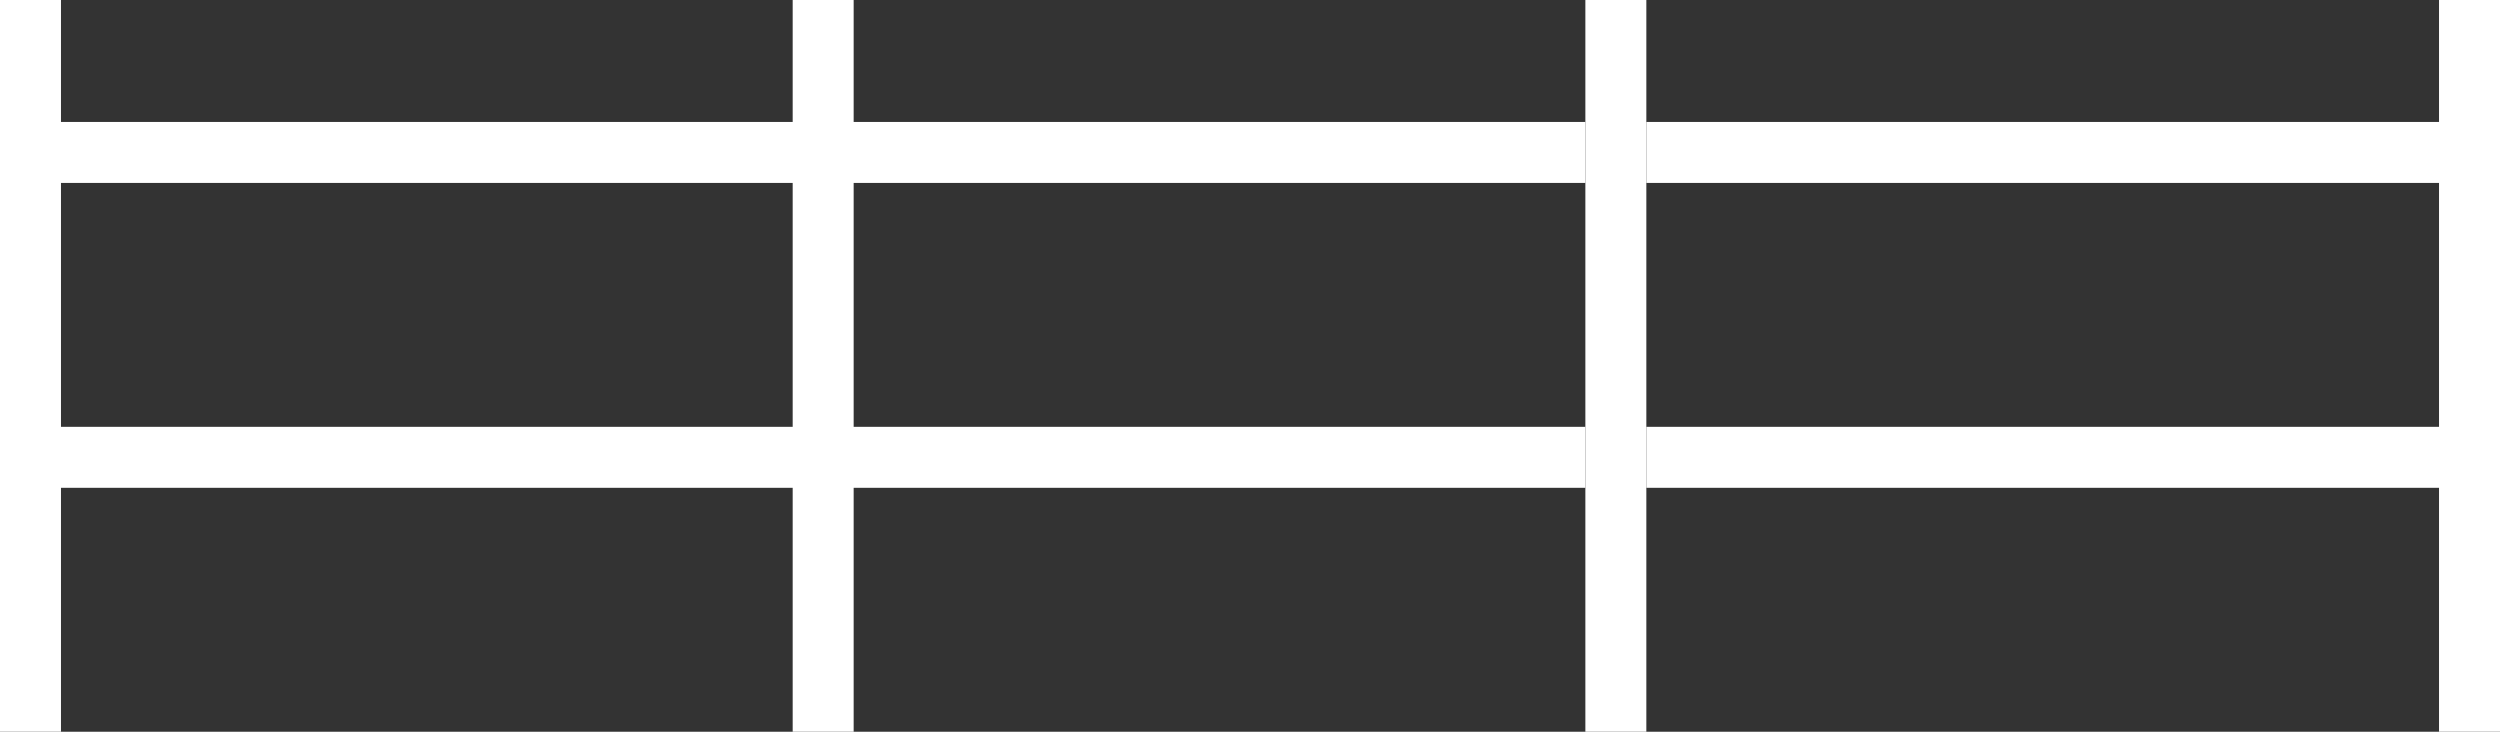 <?xml version="1.0" encoding="UTF-8"?>
<svg width="41px" height="12px" viewBox="0 0 41 12" version="1.1" xmlns="http://www.w3.org/2000/svg" xmlns:xlink="http://www.w3.org/1999/xlink">
    <rect x="0" y="0" width="41" height="12" fill="#333333" stroke="none"/>
    <!-- Generator: sketchtool 61.2 (101010) - https://sketch.com -->
    <title>B1F83B3B-32B8-4C33-A625-DB9D00297EFB</title>
    <desc>Created with sketchtool.</desc>
    <g id="Fence-Builder" stroke="none" stroke-width="1" fill="none" fill-rule="evenodd">
        <g id="Fence-Builder_01_Filter" transform="translate(-280, -378)" stroke="#FFFFFF">
            <g id="filter-open" transform="translate(10, 320)">
                <g id="Group-23" transform="translate(240, 27)">
                    <g id="Group-15" transform="translate(0, 31)">
                        <g id="rural" transform="translate(30, 0)">
                            <g id="Group-6" transform="translate(27, 0)">
                                <line x1="0" y1="2.5" x2="13.5" y2="2.5" id="Path-13"></line>
                                <line x1="0" y1="7.5" x2="13.5" y2="7.5" id="Path-14"></line>
                                <line x1="13.5" y1="0" x2="13.5" y2="12" id="Path-16"></line>
                            </g>
                            <g id="Group-6">
                                <line x1="0.5" y1="0" x2="0.5" y2="12" id="Path-12"></line>
                                <line x1="0" y1="2.5" x2="26" y2="2.5" id="Path-13"></line>
                                <line x1="0" y1="7.5" x2="26" y2="7.5" id="Path-14"></line>
                                <line x1="26.5" y1="0" x2="26.5" y2="12" id="Path-15"></line>
                                <line x1="13.5" y1="0" x2="13.5" y2="12" id="Path-16"></line>
                            </g>
                        </g>
                    </g>
                </g>
            </g>
        </g>
    </g>
</svg>
